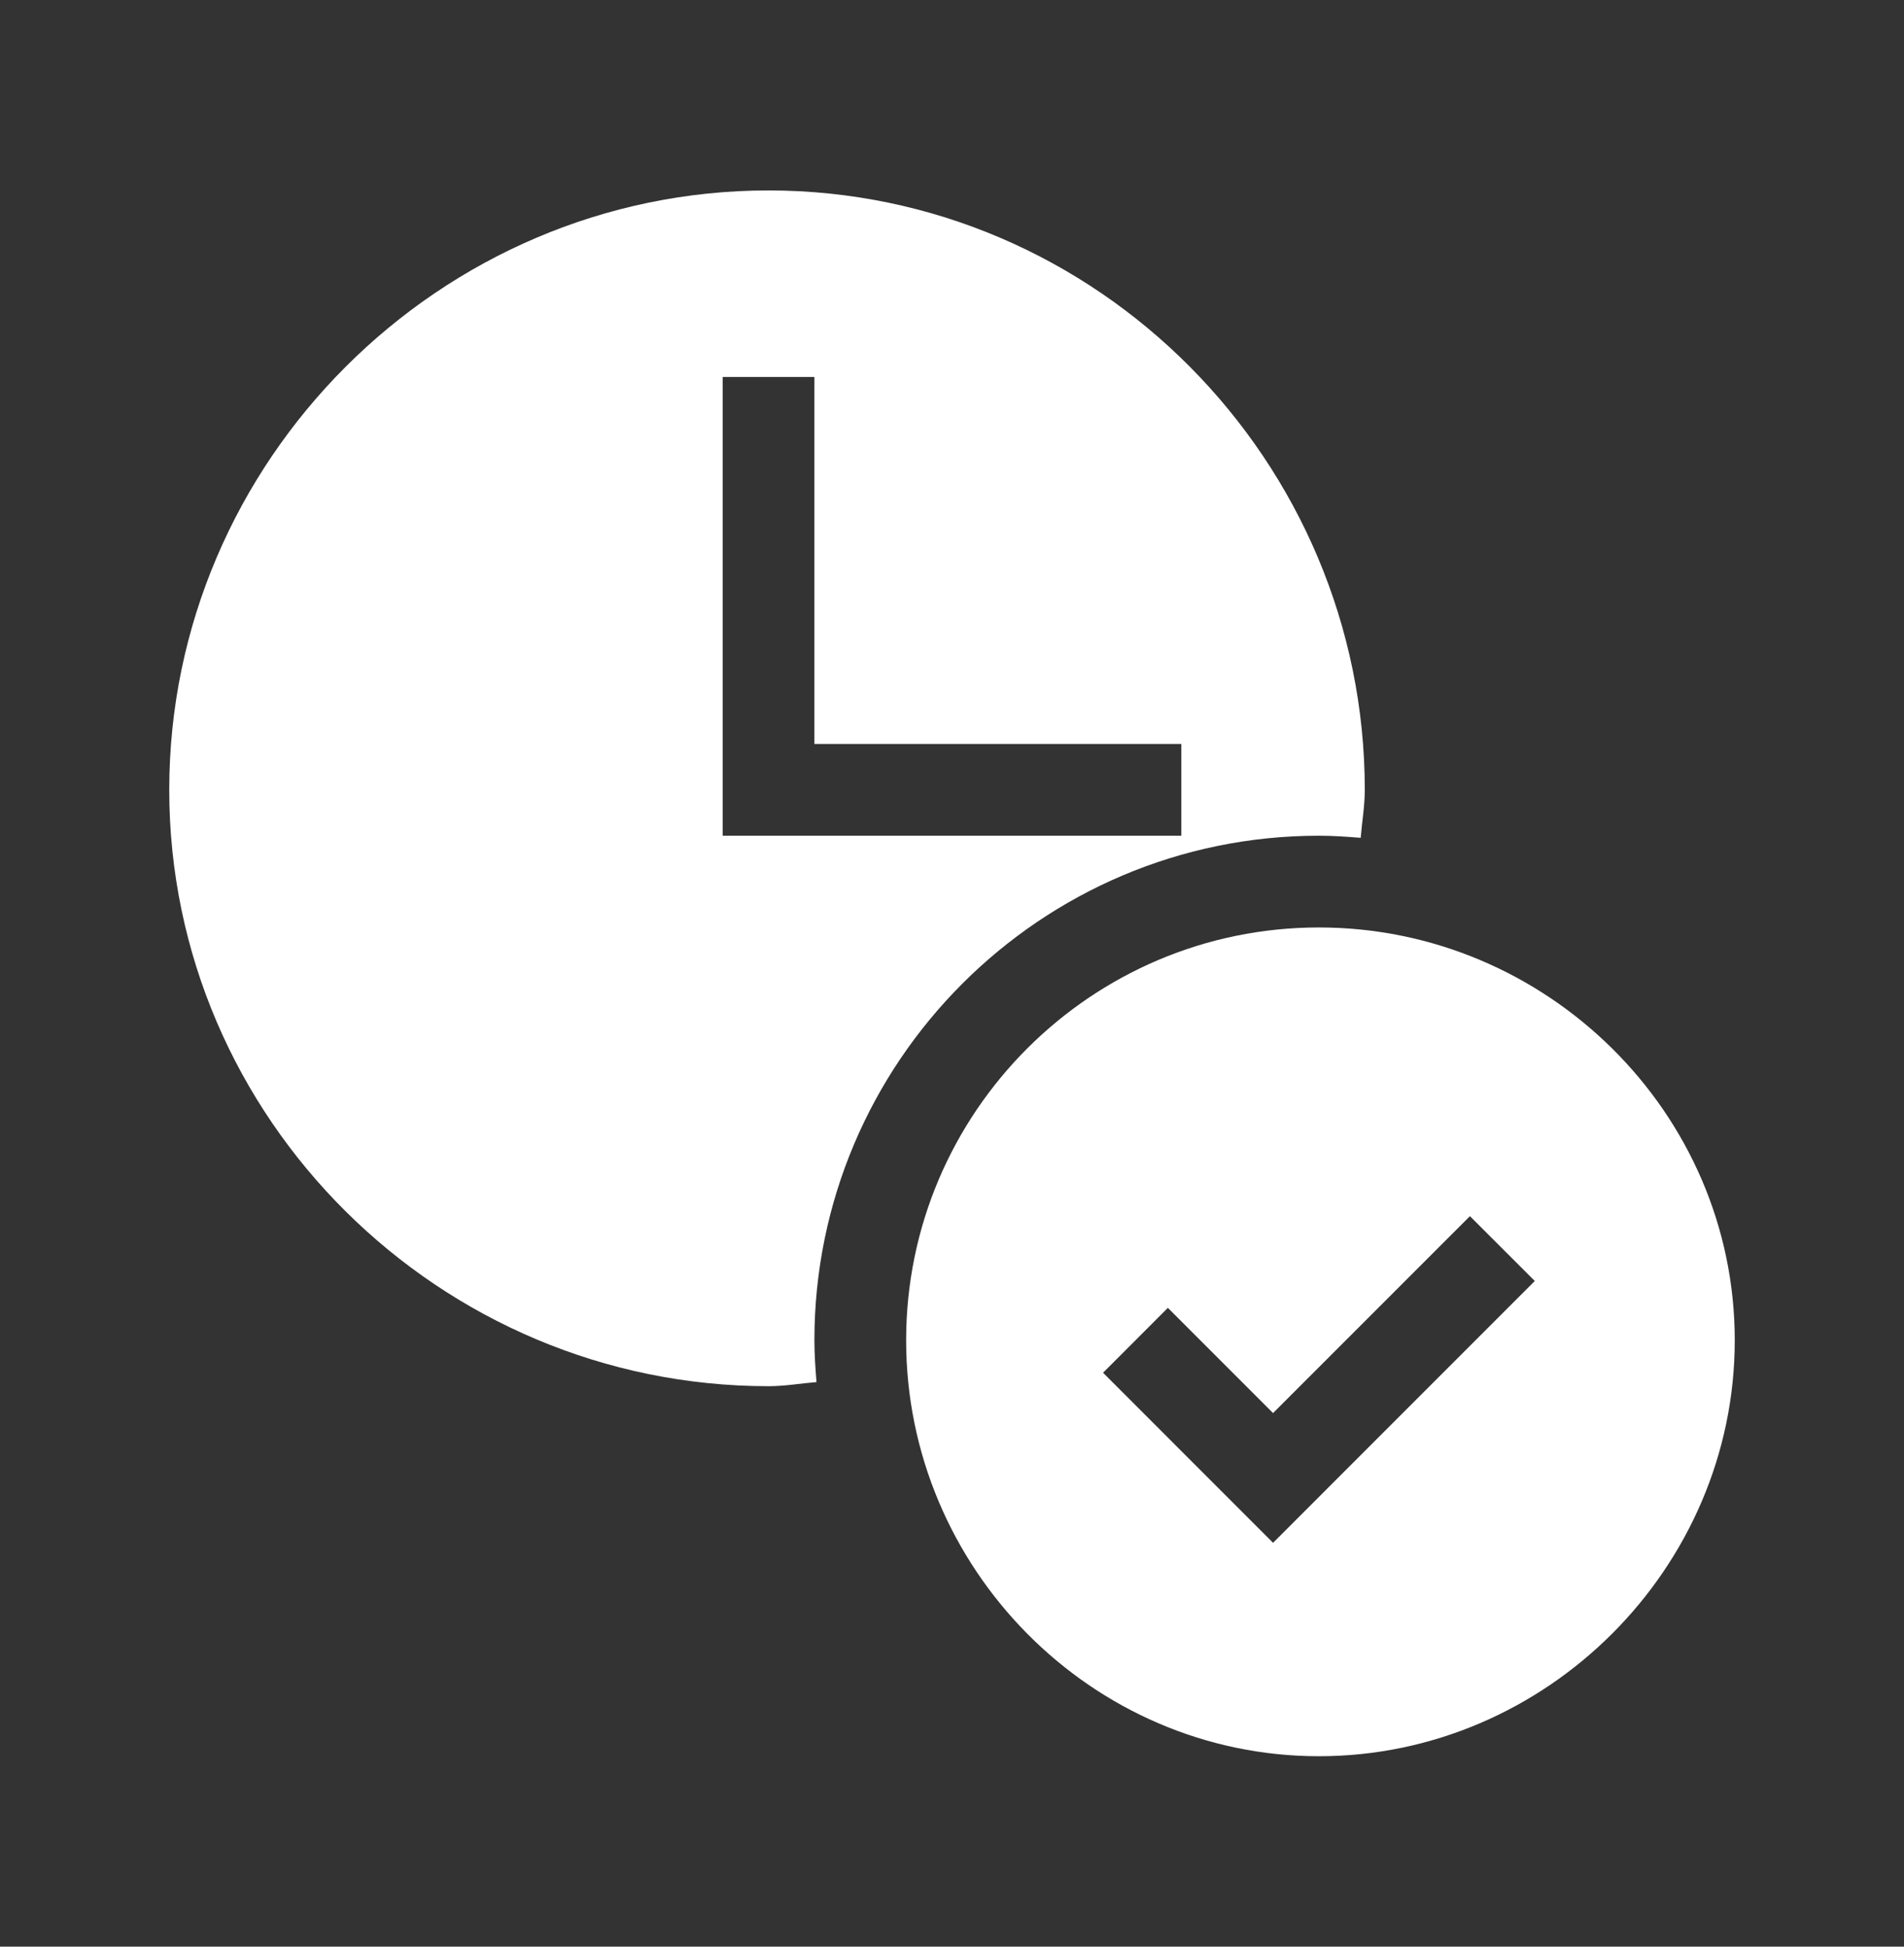 <svg width="45" height="46" viewBox="0 0 45 46" fill="none" xmlns="http://www.w3.org/2000/svg">
<rect x="0" y="0" width="45" height="46" fill="#333333" stroke="none"/>
<path d="M18.164 32.756C18.547 32.756 18.919 32.69 19.298 32.659C19.271 32.332 19.248 32.005 19.248 31.672C19.248 25.097 24.597 19.748 31.172 19.748C31.505 19.748 31.832 19.771 32.159 19.798C32.19 19.419 32.256 19.047 32.256 18.664C32.256 10.894 25.934 4.5 18.164 4.5C10.394 4.5 4 10.894 4 18.664C4 26.434 10.394 32.756 18.164 32.756ZM17.08 8.908H19.248V17.58H27.92V19.748H17.08V8.908Z" fill="white"/>
<path d="M31.172 21.916C25.792 21.916 21.416 26.292 21.416 31.672C21.416 37.051 25.792 41.5 31.172 41.5C36.551 41.5 41 37.051 41 31.672C41 26.292 36.551 21.916 31.172 21.916ZM30.088 36.457L26.07 32.438L27.602 30.905L30.088 33.391L34.741 28.738L36.274 30.27L30.088 36.457Z" fill="white"/>
</svg>
